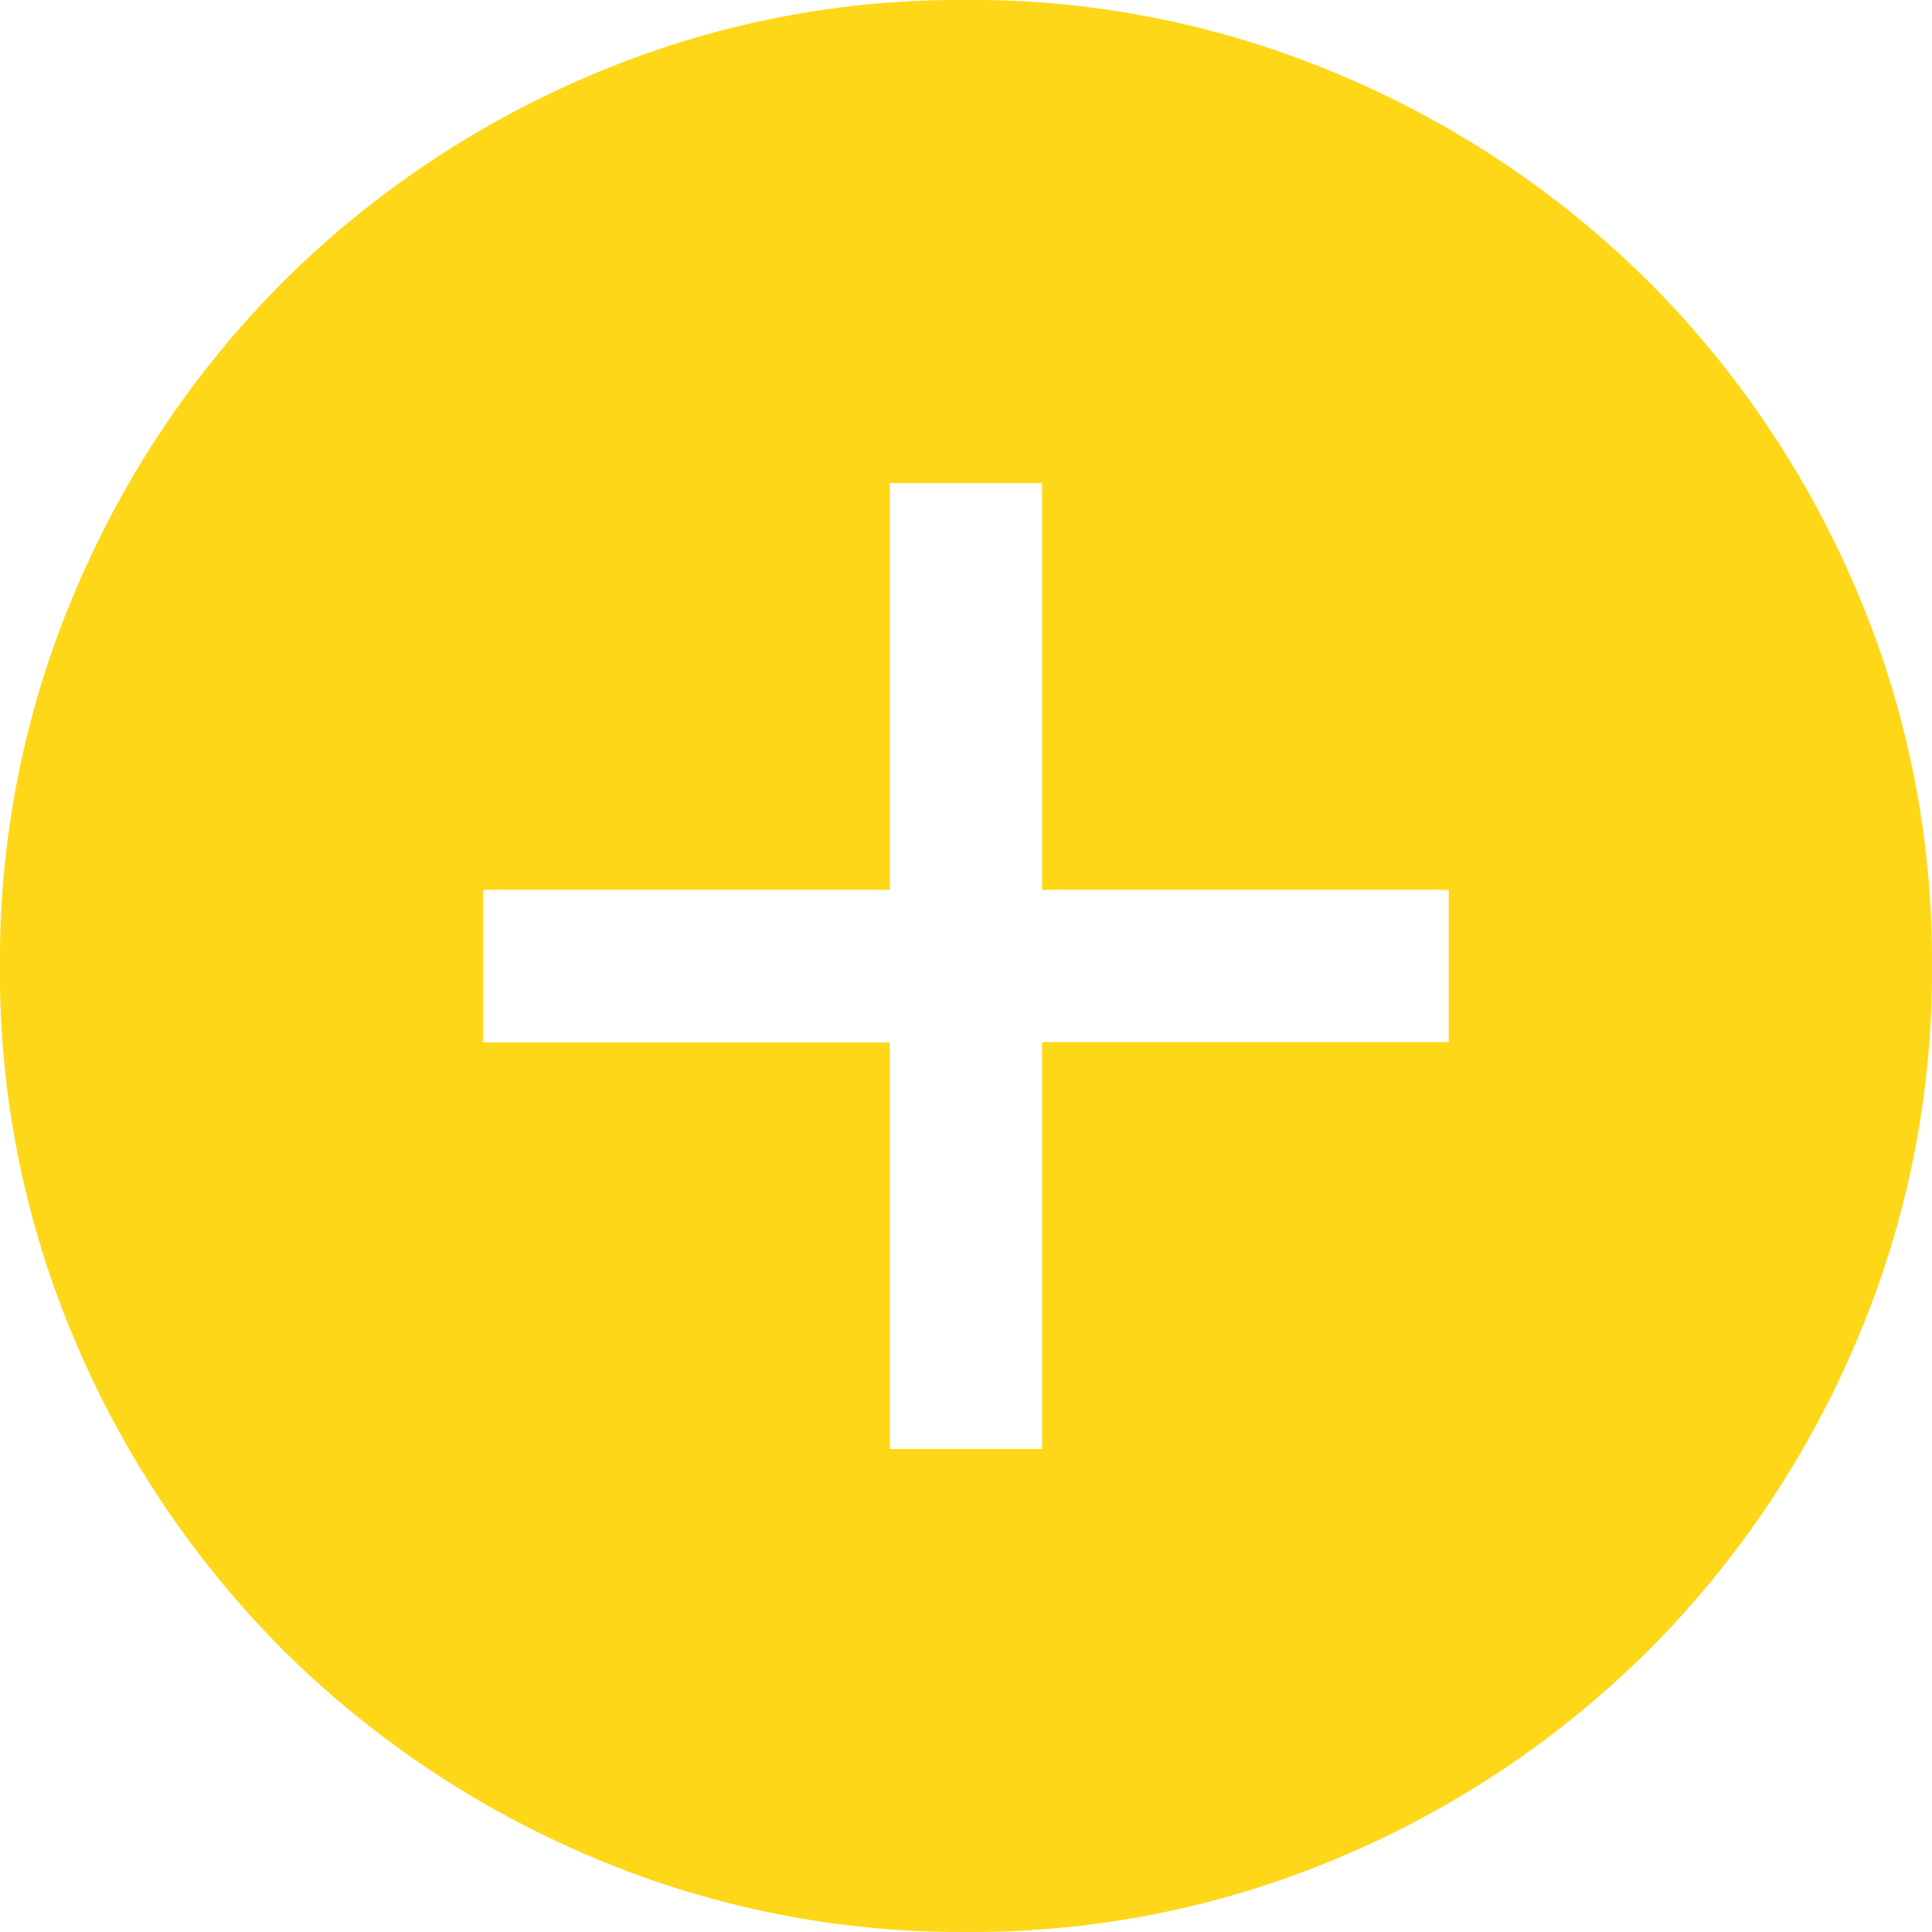 <svg xmlns="http://www.w3.org/2000/svg" width="33" height="33" viewBox="0 0 33 33"><path d="M115.2-835.249H117.8V-842.2h6.947V-844.8H117.8v-6.947H115.2v6.947h-6.947v2.605H115.2ZM116.5-827a16.074,16.074,0,0,1-6.435-1.3,16.669,16.669,0,0,1-5.24-3.526,16.659,16.659,0,0,1-3.528-5.238A16.058,16.058,0,0,1,100-843.5a16.073,16.073,0,0,1,1.3-6.435,16.667,16.667,0,0,1,3.526-5.24,16.659,16.659,0,0,1,5.238-3.528A16.057,16.057,0,0,1,116.5-860a16.074,16.074,0,0,1,6.435,1.3,16.669,16.669,0,0,1,5.24,3.526,16.659,16.659,0,0,1,3.528,5.238A16.058,16.058,0,0,1,133-843.5a16.074,16.074,0,0,1-1.3,6.435,16.667,16.667,0,0,1-3.526,5.24,16.66,16.66,0,0,1-5.238,3.528A16.058,16.058,0,0,1,116.5-827Z" transform="translate(-100.001 859.999)" fill="#fed719"/></svg>